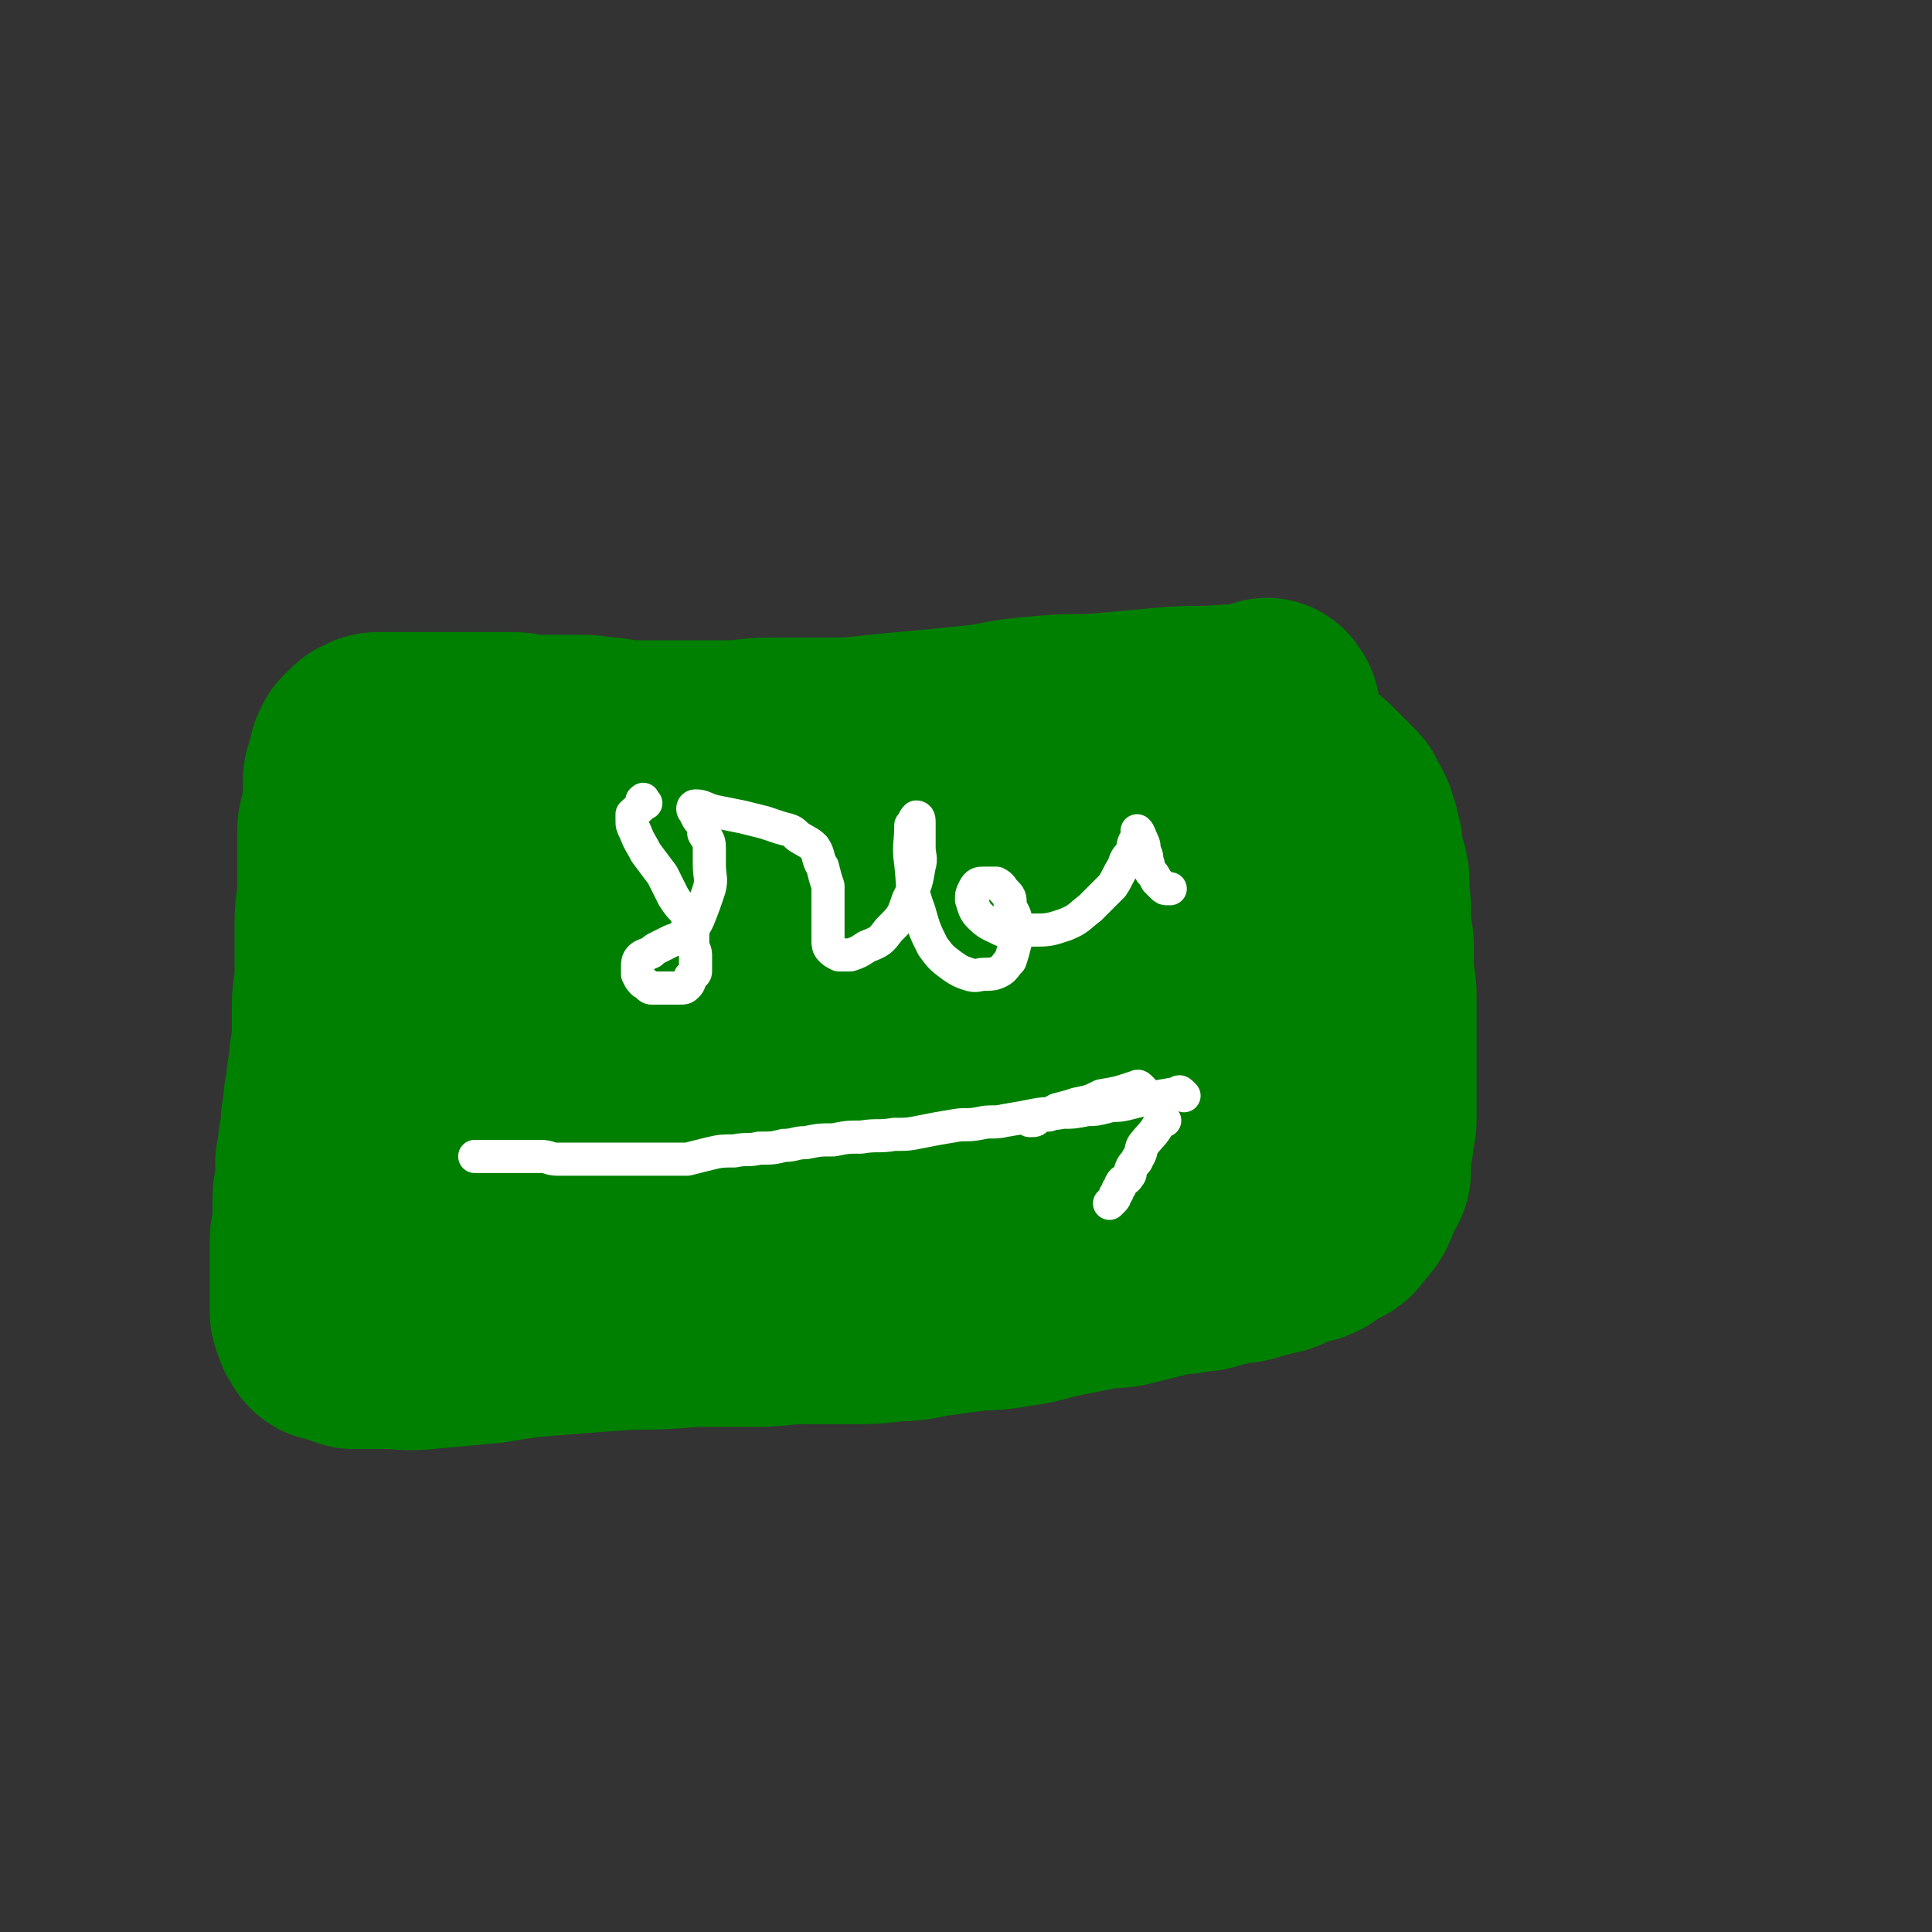 <svg viewBox='0 0 700 700' version='1.1' xmlns='http://www.w3.org/2000/svg' xmlns:xlink='http://www.w3.org/1999/xlink'><rect x="0" y="0" width="700" height="700" fill="#333333" stroke="none"/><g fill='none' stroke='#008000' stroke-width='80' stroke-linecap='round' stroke-linejoin='round'><path d='M460,258c-1,-1 -1,-2 -1,-1 -2,0 -2,1 -4,1 -5,1 -5,1 -10,1 -11,1 -11,0 -22,1 -11,1 -11,1 -22,2 -11,1 -11,0 -22,1 -11,1 -11,1 -21,3 -10,1 -10,1 -20,2 -11,1 -11,1 -21,2 -9,1 -9,1 -18,1 -10,0 -10,0 -19,0 -9,0 -9,1 -17,1 -8,0 -8,0 -15,0 -8,0 -8,0 -15,0 -6,0 -6,0 -12,-1 -5,0 -5,-1 -11,-1 -5,0 -5,0 -9,0 -4,0 -4,0 -8,0 -4,0 -4,-1 -7,-1 -4,0 -4,0 -7,0 -3,0 -3,0 -6,0 -3,0 -3,0 -6,0 -5,0 -5,0 -10,0 -3,0 -3,0 -5,0 -2,0 -2,0 -4,0 -2,0 -2,0 -4,0 -1,0 -1,0 -3,0 -2,0 -2,0 -3,0 -2,0 -2,0 -3,1 -1,0 -1,0 -2,1 -1,1 -1,1 -2,2 0,1 0,1 -1,2 0,2 0,2 -1,4 0,2 -1,2 -1,4 0,4 0,4 0,8 -1,5 -1,5 -2,9 0,6 0,6 0,11 0,6 0,6 0,12 0,5 -1,5 -1,11 0,6 0,6 0,11 0,5 0,5 0,9 0,5 -1,5 -1,10 0,5 0,5 0,9 0,5 0,5 -1,10 0,4 0,4 -1,8 0,4 0,4 -1,7 0,4 0,4 -1,8 0,4 0,4 -1,8 0,4 0,4 -1,7 0,4 0,4 0,7 0,3 -1,3 -1,6 0,3 0,3 0,6 0,2 0,2 0,5 0,2 -1,2 -1,4 0,2 0,2 0,4 0,2 0,2 0,4 0,2 0,2 0,4 0,2 0,2 0,3 0,2 0,2 0,4 0,2 0,2 0,4 0,1 0,1 0,3 0,1 0,1 1,3 0,1 0,1 1,2 1,1 0,1 1,2 1,1 2,0 4,1 3,1 2,1 5,2 6,0 6,0 11,0 8,0 8,1 16,0 11,-1 11,-1 22,-2 12,-2 12,-2 24,-3 13,-1 13,-1 27,-2 11,0 11,0 23,-1 11,0 11,0 22,0 9,0 9,-1 19,-1 8,0 8,0 17,0 7,0 7,0 15,-1 8,0 8,-1 16,-2 7,-1 7,-1 15,-2 5,0 5,0 11,-1 7,-1 7,-1 14,-3 5,-1 5,-1 10,-2 5,-1 5,-1 10,-2 5,0 5,0 9,-1 4,-1 4,-1 8,-2 4,-1 4,-1 8,-2 4,0 4,0 8,-1 3,0 3,0 6,-1 4,-1 4,-1 8,-2 3,0 3,0 6,-1 4,-1 4,-1 7,-2 3,0 3,-1 6,-2 2,-1 2,-1 5,-2 2,0 2,0 4,-1 1,-1 1,-1 3,-2 1,-1 1,-1 3,-2 1,-1 2,0 3,-2 1,-1 1,-1 2,-3 1,-1 1,0 2,-2 1,-1 0,-1 1,-2 1,-2 0,-2 1,-4 1,-1 1,-1 2,-3 1,-1 1,-1 1,-3 0,-2 0,-2 0,-4 0,-3 0,-3 1,-6 0,-4 1,-4 1,-8 0,-4 0,-4 0,-8 0,-5 0,-5 0,-10 0,-4 0,-4 0,-8 0,-4 0,-4 0,-8 0,-5 0,-5 0,-10 0,-5 -1,-5 -1,-9 0,-4 0,-5 0,-9 0,-4 -1,-4 -1,-7 0,-4 0,-4 0,-7 0,-3 -1,-3 -1,-6 0,-3 1,-3 0,-6 0,-2 -1,-2 -2,-4 0,-2 0,-3 0,-5 0,-2 0,-2 -1,-4 0,-2 0,-2 -1,-4 0,-1 0,-1 -1,-3 -1,-1 -1,-1 -2,-3 0,-1 0,-1 -1,-2 -1,-1 -1,-1 -2,-2 -1,-1 -1,-1 -2,-2 -1,-1 -1,-1 -2,-2 -1,-1 -1,-1 -2,-2 -1,-1 -1,-1 -3,-1 -2,0 -2,0 -4,0 -2,0 -2,0 -4,0 -4,0 -4,0 -7,0 -4,0 -4,0 -8,1 -5,1 -5,1 -9,2 -4,1 -4,1 -8,1 -5,1 -5,0 -10,1 -5,1 -5,1 -10,2 -5,1 -5,1 -11,3 -5,1 -5,1 -11,2 -6,1 -6,0 -12,1 -5,1 -5,1 -11,2 -5,1 -5,1 -11,2 -5,1 -5,0 -11,1 -7,1 -7,1 -14,2 -7,1 -7,0 -14,1 -7,1 -7,0 -13,1 -8,1 -8,1 -15,2 -8,1 -8,0 -16,1 -6,0 -6,1 -13,1 -6,1 -6,0 -13,1 -6,1 -6,1 -13,2 -6,1 -6,0 -13,1 -6,1 -6,1 -12,2 -4,0 -4,0 -9,1 -4,1 -4,0 -9,1 -4,0 -4,0 -7,1 -4,0 -4,0 -7,1 -3,0 -3,0 -5,1 -2,0 -2,1 -4,1 -2,1 -2,0 -4,1 -4,1 -4,1 -7,2 -1,0 -1,0 -2,1 0,0 0,0 -1,1 0,0 0,1 -1,1 0,0 0,0 0,0 -1,1 0,1 0,3 0,0 0,0 0,1 0,1 0,1 0,2 0,1 0,1 0,3 0,1 0,1 0,3 0,2 0,2 0,4 0,3 0,3 0,6 0,3 0,3 0,6 0,3 0,3 0,7 0,4 0,4 0,7 0,4 1,4 1,8 0,4 -1,4 0,7 0,3 1,3 2,6 0,3 0,3 0,6 0,3 1,3 1,6 0,3 0,3 0,5 0,2 0,2 0,4 0,2 0,2 0,5 0,1 1,1 1,3 0,1 0,1 0,3 0,1 0,1 0,3 0,1 0,1 1,2 0,1 0,1 1,3 0,1 0,1 1,2 1,1 1,0 2,1 1,1 1,1 3,2 2,1 1,1 4,2 4,1 4,1 8,1 6,0 7,0 13,0 9,0 9,0 19,0 11,0 11,0 23,0 12,0 12,0 25,0 15,0 15,0 30,0 15,0 15,1 30,0 13,-1 13,0 26,-2 11,-2 11,-2 22,-5 9,-3 9,-3 18,-6 6,-2 6,-3 13,-5 5,-2 5,-2 11,-4 4,-2 4,-2 8,-4 3,-1 3,-1 6,-2 4,0 4,0 8,-1 2,0 2,-1 5,-2 3,0 3,0 5,-1 3,0 2,-1 5,-2 2,0 2,0 4,-1 3,-1 3,-1 5,-2 2,-3 2,-3 4,-6 1,-4 1,-5 1,-9 0,-5 1,-5 0,-10 -1,-7 -1,-7 -3,-13 -1,-5 -1,-5 -2,-11 -2,-5 -2,-5 -4,-11 -2,-3 -1,-3 -3,-6 0,-3 -1,-2 -2,-5 0,-1 0,-2 -1,-4 0,-2 0,-2 -1,-3 0,-2 -1,-2 -2,-3 0,-1 0,-1 -1,-2 0,0 0,0 -1,-1 -1,-1 -1,-1 -2,-1 -1,0 -1,0 -3,0 -2,1 -2,1 -3,2 -4,1 -4,1 -7,2 -4,1 -3,1 -7,3 -4,1 -4,1 -9,3 -4,1 -4,2 -9,3 -5,1 -5,1 -10,2 -6,1 -6,1 -12,3 -7,2 -7,2 -14,4 -7,2 -7,2 -14,4 -7,2 -7,1 -14,4 -8,2 -8,2 -16,5 -7,2 -7,2 -14,4 -6,2 -6,2 -13,4 -8,2 -8,2 -15,4 -6,2 -7,1 -13,4 -6,1 -6,2 -12,4 -5,1 -5,1 -11,3 -5,1 -5,1 -10,3 -4,1 -4,1 -8,2 -4,1 -4,0 -8,1 -4,1 -4,1 -7,2 -3,0 -3,0 -6,1 -3,1 -3,0 -5,1 -3,0 -2,0 -4,1 -2,0 -2,1 -4,1 -2,0 -2,0 -4,0 -2,0 -2,0 -4,1 -1,0 -1,1 -2,1 -1,1 -1,0 -3,1 -1,0 -1,0 -2,1 -1,0 -1,0 -1,1 -1,0 -1,0 -2,1 0,0 0,0 -1,1 0,0 -1,0 -1,1 0,1 0,1 0,1 1,2 1,2 3,3 4,2 4,2 9,3 11,3 11,3 23,4 15,3 15,3 31,5 16,1 16,1 33,2 14,0 14,0 28,0 12,0 12,-1 24,-2 12,-1 12,-1 23,-2 10,-2 10,-2 21,-4 11,-3 11,-3 22,-6 10,-3 10,-3 19,-7 6,-3 7,-3 13,-6 4,-3 4,-3 8,-6 2,-2 2,-2 4,-4 1,-1 1,-1 2,-3 0,-1 0,-1 0,-2 0,-1 0,-1 -1,-2 -1,-1 -2,-1 -3,-2 -4,-2 -4,-3 -7,-4 -5,-1 -5,-1 -11,-2 -7,-1 -7,-1 -15,-1 -7,0 -7,0 -15,1 -9,1 -9,1 -18,2 -9,1 -9,1 -19,3 -9,1 -9,1 -19,3 -10,2 -10,2 -19,4 -9,1 -9,1 -17,2 -8,1 -8,1 -16,2 -7,1 -7,1 -14,2 -8,1 -8,1 -15,2 -6,1 -6,1 -13,2 -6,1 -6,0 -11,1 -6,1 -6,1 -11,2 -4,1 -4,0 -8,1 -4,0 -4,1 -7,1 -3,0 -3,0 -5,0 -3,0 -3,1 -6,2 -1,0 -1,0 -3,0 -1,0 -1,1 -3,1 -1,0 -1,0 -2,0 0,0 0,0 -1,0 0,0 -1,0 0,0 0,0 1,0 2,0 3,-1 2,-1 5,-2 12,-1 12,-1 25,-3 9,-1 9,-1 18,-1 11,-1 11,-1 21,-2 11,-2 11,-1 22,-3 12,-1 12,0 24,-2 12,-1 12,-1 23,-3 11,-1 11,-1 22,-3 9,-2 9,-2 19,-4 7,-1 7,-1 14,-3 6,0 6,0 12,-1 4,0 4,0 8,-1 3,0 3,0 6,0 0,0 0,0 0,0 '/></g>
<g fill='none' stroke='#FFFFFF' stroke-width='12' stroke-linecap='round' stroke-linejoin='round'><path d='M429,397c-1,-1 -1,-1 -1,-1 -1,-1 -1,0 -1,0 -5,1 -6,1 -11,2 -4,1 -4,1 -8,2 -4,1 -4,0 -7,1 -4,1 -4,1 -7,1 -5,1 -5,1 -9,1 -5,1 -5,0 -10,1 -5,1 -5,1 -11,2 -4,1 -5,0 -9,1 -5,1 -5,0 -10,1 -6,1 -6,1 -11,2 -5,1 -5,1 -10,1 -6,1 -6,0 -12,1 -5,0 -5,0 -10,1 -5,0 -5,0 -10,1 -4,0 -4,1 -8,1 -4,1 -4,1 -9,1 -4,1 -4,0 -9,1 -4,0 -5,0 -9,1 -4,1 -4,1 -8,2 -4,0 -4,0 -7,0 -4,0 -4,0 -7,0 -3,0 -3,0 -6,0 -3,0 -3,0 -6,0 -3,0 -3,0 -6,0 -3,0 -3,0 -5,0 -3,0 -3,0 -5,0 -3,0 -3,0 -5,0 -3,0 -3,-1 -6,-1 -1,0 -1,0 -3,0 -2,0 -2,0 -4,0 -2,0 -2,0 -4,0 -2,0 -2,0 -4,0 -2,0 -2,0 -4,0 -2,0 -2,0 -4,0 -1,0 -1,0 -1,0 '/><path d='M414,395c-1,-1 -1,-1 -1,-1 -1,-1 -1,0 -2,0 -6,2 -6,2 -12,3 -4,2 -4,2 -9,3 -3,1 -3,1 -7,2 -2,1 -1,1 -3,2 -2,0 -2,0 -4,1 -1,1 -1,1 -2,1 -1,0 -1,0 -1,0 '/><path d='M422,406c-1,-1 -1,-2 -1,-1 -1,0 0,1 -1,2 -2,4 -3,4 -6,8 -1,2 0,2 -2,5 0,1 -1,1 -2,3 -1,2 0,2 -1,3 -1,2 -2,1 -3,3 0,1 0,1 -1,2 0,1 0,1 -1,2 0,1 0,1 -1,2 0,0 0,0 -1,1 0,0 0,0 0,0 '/><path d='M234,291c-1,-1 -1,-2 -1,-1 -1,0 0,0 0,1 -1,2 -2,2 -4,4 0,0 0,1 0,2 0,2 0,2 1,4 2,5 2,4 4,8 3,4 3,4 6,8 2,4 2,4 4,8 2,3 2,3 4,5 1,2 1,2 2,5 1,2 1,2 1,4 0,1 0,1 0,3 0,2 1,2 1,4 0,1 0,1 0,3 0,1 0,1 0,3 0,1 -1,1 -2,2 0,1 0,2 -1,3 -1,1 -1,1 -3,1 -1,0 -1,0 -3,0 -2,0 -2,0 -3,0 -2,0 -2,0 -4,0 -1,0 -1,-1 -3,-2 -1,-1 -1,-1 -2,-3 0,-1 0,-1 0,-3 0,-1 0,-2 1,-3 1,-1 2,-1 4,-2 1,-1 1,-1 3,-2 2,-1 2,-1 4,-2 2,-1 2,0 4,-2 4,-2 4,-2 6,-6 2,-5 2,-5 4,-11 1,-4 0,-4 0,-9 0,-3 0,-3 0,-6 0,-3 -1,-3 -2,-5 0,-2 0,-2 -1,-4 -1,-1 -1,-1 -2,-3 0,-1 -1,-1 -1,-2 0,0 0,-1 1,-1 3,0 3,1 7,2 5,1 5,1 10,2 4,1 4,1 8,2 3,1 3,1 6,2 4,1 4,1 6,3 3,2 4,2 6,4 2,3 1,4 3,7 1,4 1,4 2,7 0,4 0,4 0,7 0,3 0,3 0,6 0,2 0,2 0,4 0,1 0,1 0,3 0,1 0,2 1,3 1,1 1,1 3,2 1,0 2,0 4,0 3,-1 3,-1 6,-3 5,-2 5,-2 8,-6 5,-5 5,-5 7,-11 3,-6 3,-6 4,-12 1,-3 0,-4 0,-7 0,-3 0,-3 0,-5 0,-2 0,-2 0,-4 0,-1 0,-2 -1,-2 -1,1 -1,2 -2,3 0,7 -1,7 0,14 1,9 0,9 3,17 2,7 2,7 5,13 3,4 3,4 7,7 3,2 3,2 6,3 3,1 3,0 6,0 2,0 3,0 5,-1 2,-1 2,-2 4,-4 1,-3 1,-3 2,-7 0,-4 0,-4 0,-7 0,-3 -1,-3 -2,-6 0,-3 0,-3 -2,-5 -1,-1 -1,-2 -3,-3 -2,0 -3,0 -5,0 -1,0 -2,0 -3,2 -1,2 -1,2 -1,4 1,3 1,4 3,6 3,3 4,3 8,5 5,1 5,1 10,0 7,0 7,0 13,-2 5,-2 5,-3 9,-6 4,-4 4,-4 8,-8 2,-3 2,-4 4,-7 1,-3 1,-3 3,-5 1,-2 0,-2 1,-4 1,-1 1,-1 1,-3 0,0 0,-1 0,-1 1,1 1,2 2,4 1,2 0,2 1,4 1,2 0,2 1,4 0,1 0,1 1,3 1,1 1,1 2,3 1,1 1,1 2,2 1,1 1,1 2,1 0,0 0,0 1,0 '/></g>
</svg>